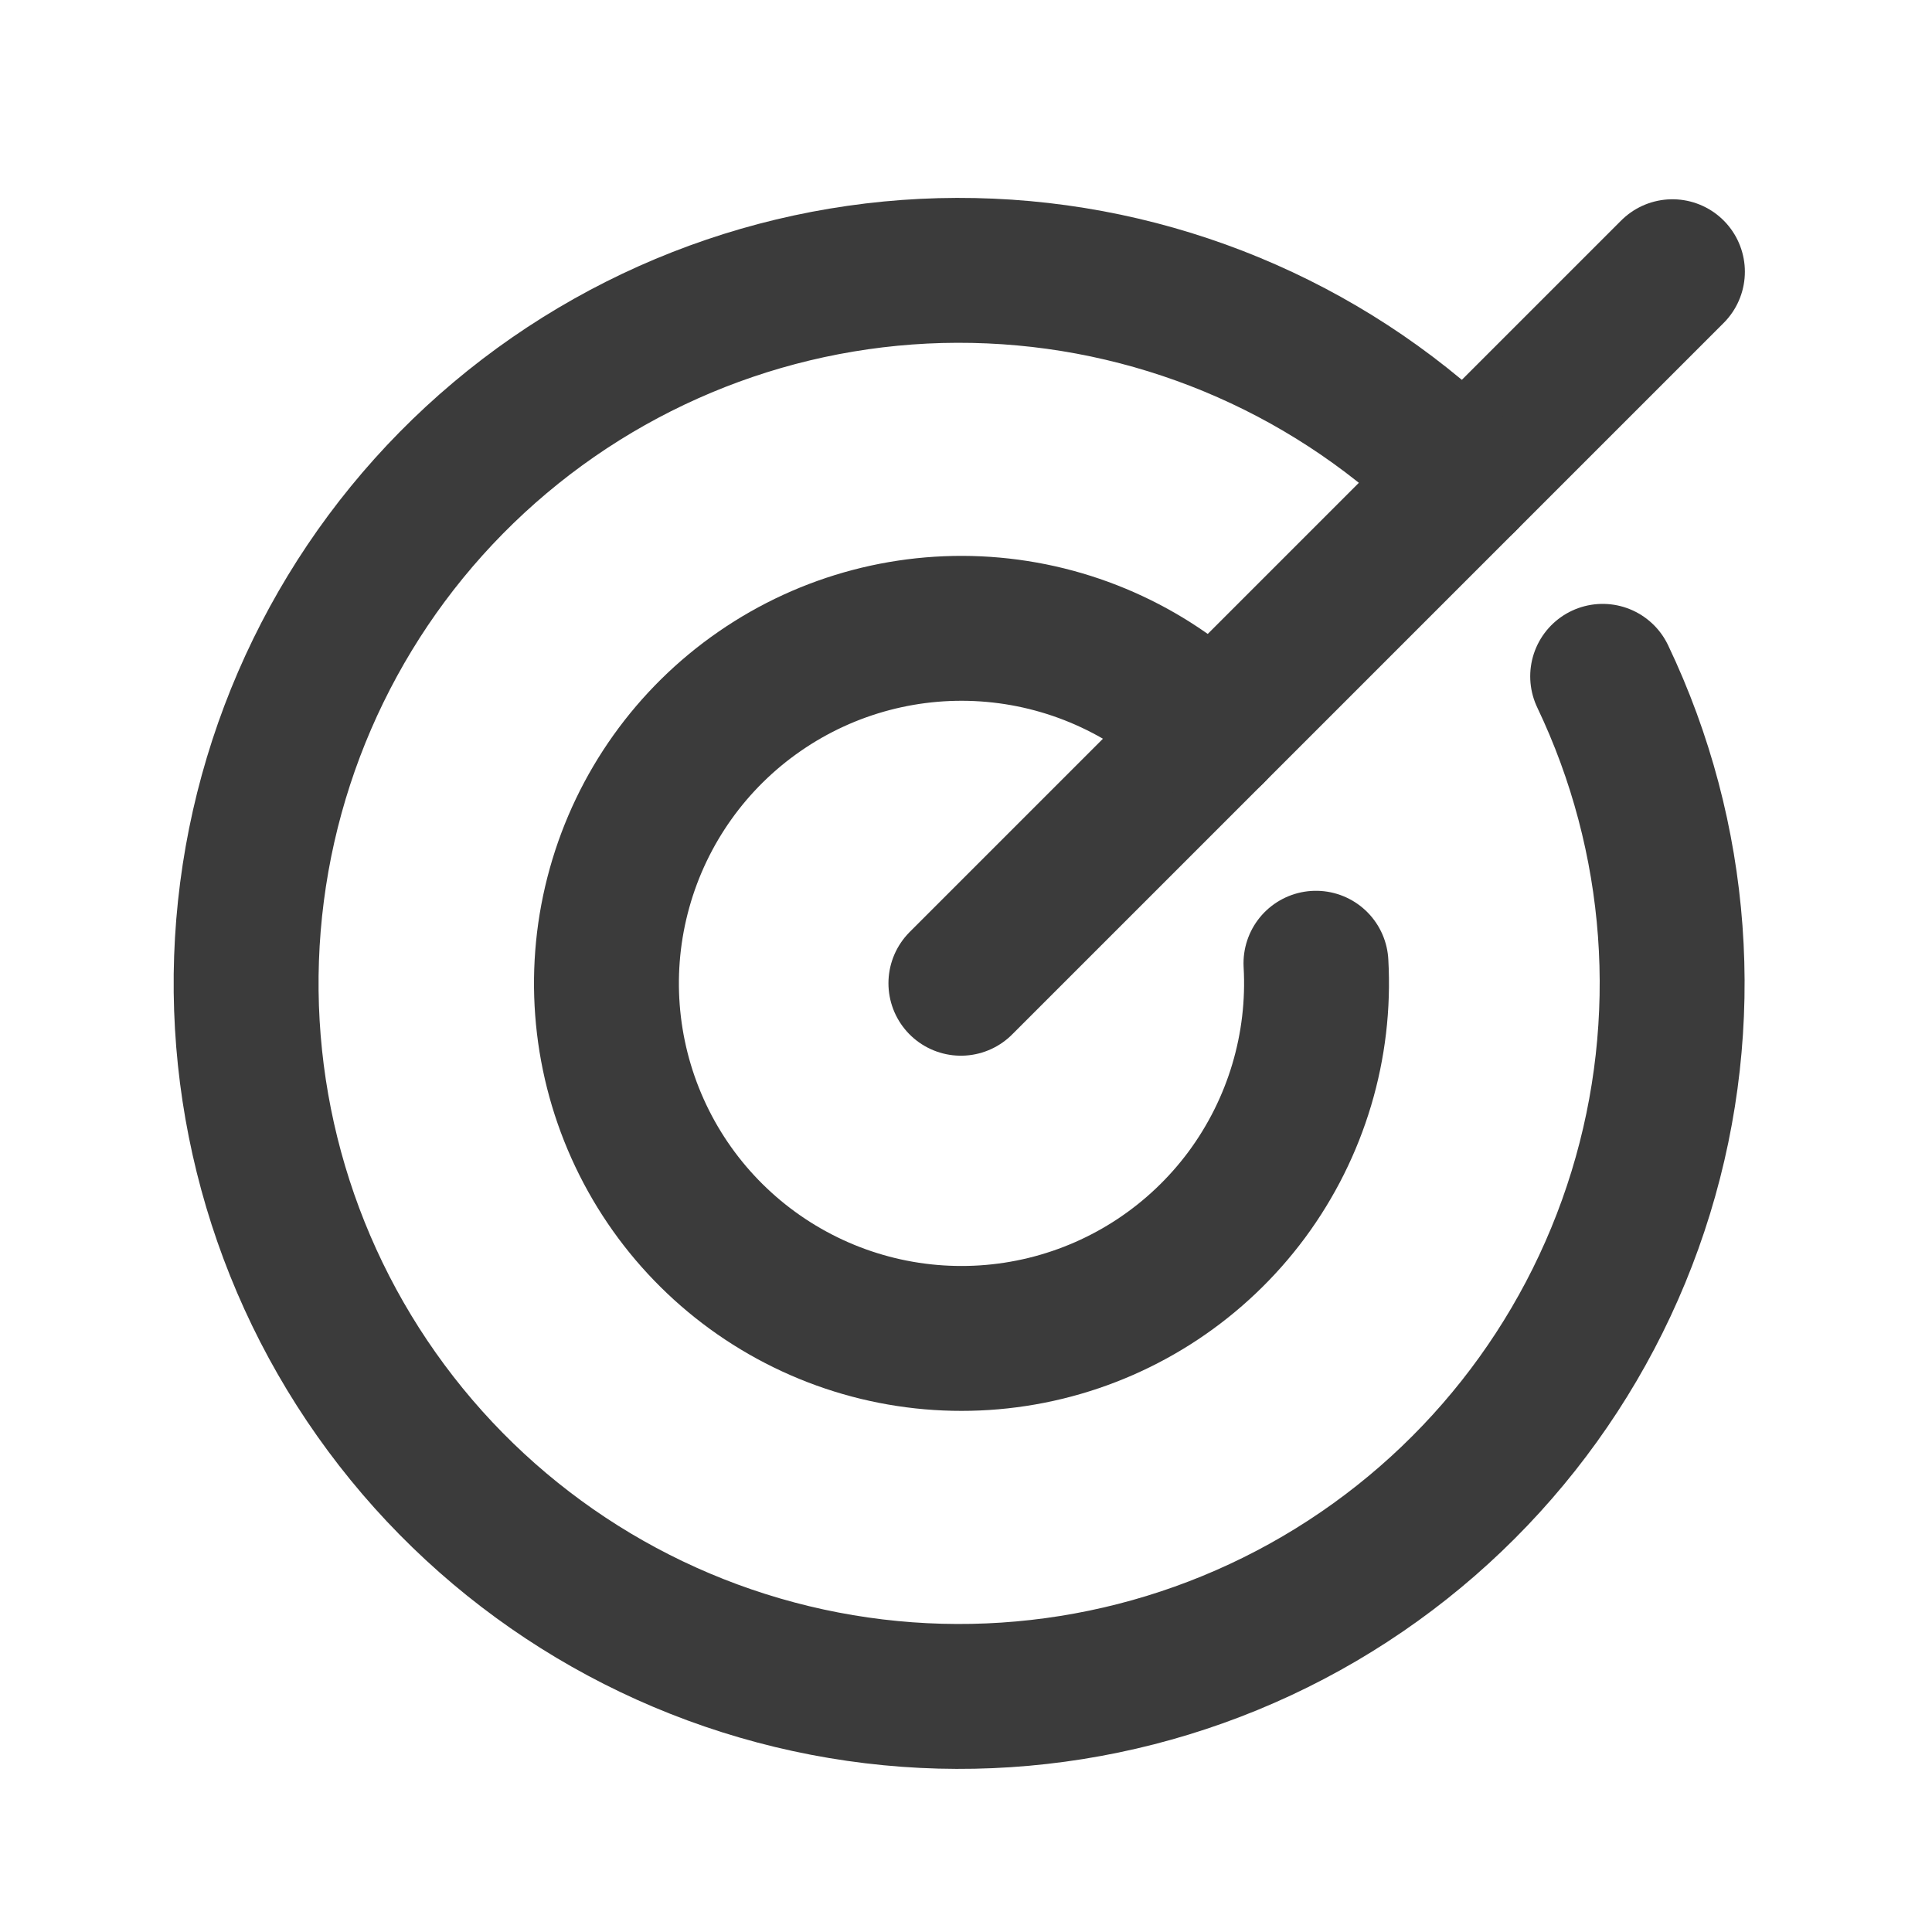 <svg width="28" height="28" viewBox="0 0 28 28" fill="none" xmlns="http://www.w3.org/2000/svg">
<path d="M13.926 14.25L24.238 3.938" stroke="#3B3B3B" stroke-width="2.1" stroke-linecap="round" stroke-linejoin="round"/>
<path d="M21.219 6.956C19.39 5.122 16.94 4.041 14.353 3.928C11.767 3.814 9.231 4.676 7.249 6.343C5.268 8.009 3.984 10.359 3.652 12.927C3.32 15.495 3.964 18.095 5.457 20.21C6.95 22.326 9.183 23.804 11.714 24.352C14.244 24.9 16.889 24.478 19.123 23.169C21.357 21.86 23.019 19.761 23.779 17.285C24.539 14.81 24.342 12.139 23.227 9.802" stroke="#3B3B3B" stroke-width="2.1" stroke-linecap="round" stroke-linejoin="round"/>
<path d="M17.568 10.608C16.716 9.759 15.594 9.235 14.396 9.127C13.198 9.019 12.001 9.334 11.011 10.018C10.021 10.701 9.302 11.71 8.979 12.868C8.655 14.026 8.748 15.261 9.24 16.358C9.732 17.456 10.594 18.346 11.674 18.874C12.754 19.403 13.986 19.536 15.154 19.251C16.323 18.966 17.354 18.28 18.07 17.314C18.785 16.347 19.14 15.161 19.072 13.96" stroke="#3B3B3B" stroke-width="2.1" stroke-linecap="round" stroke-linejoin="round"/>
</svg>
